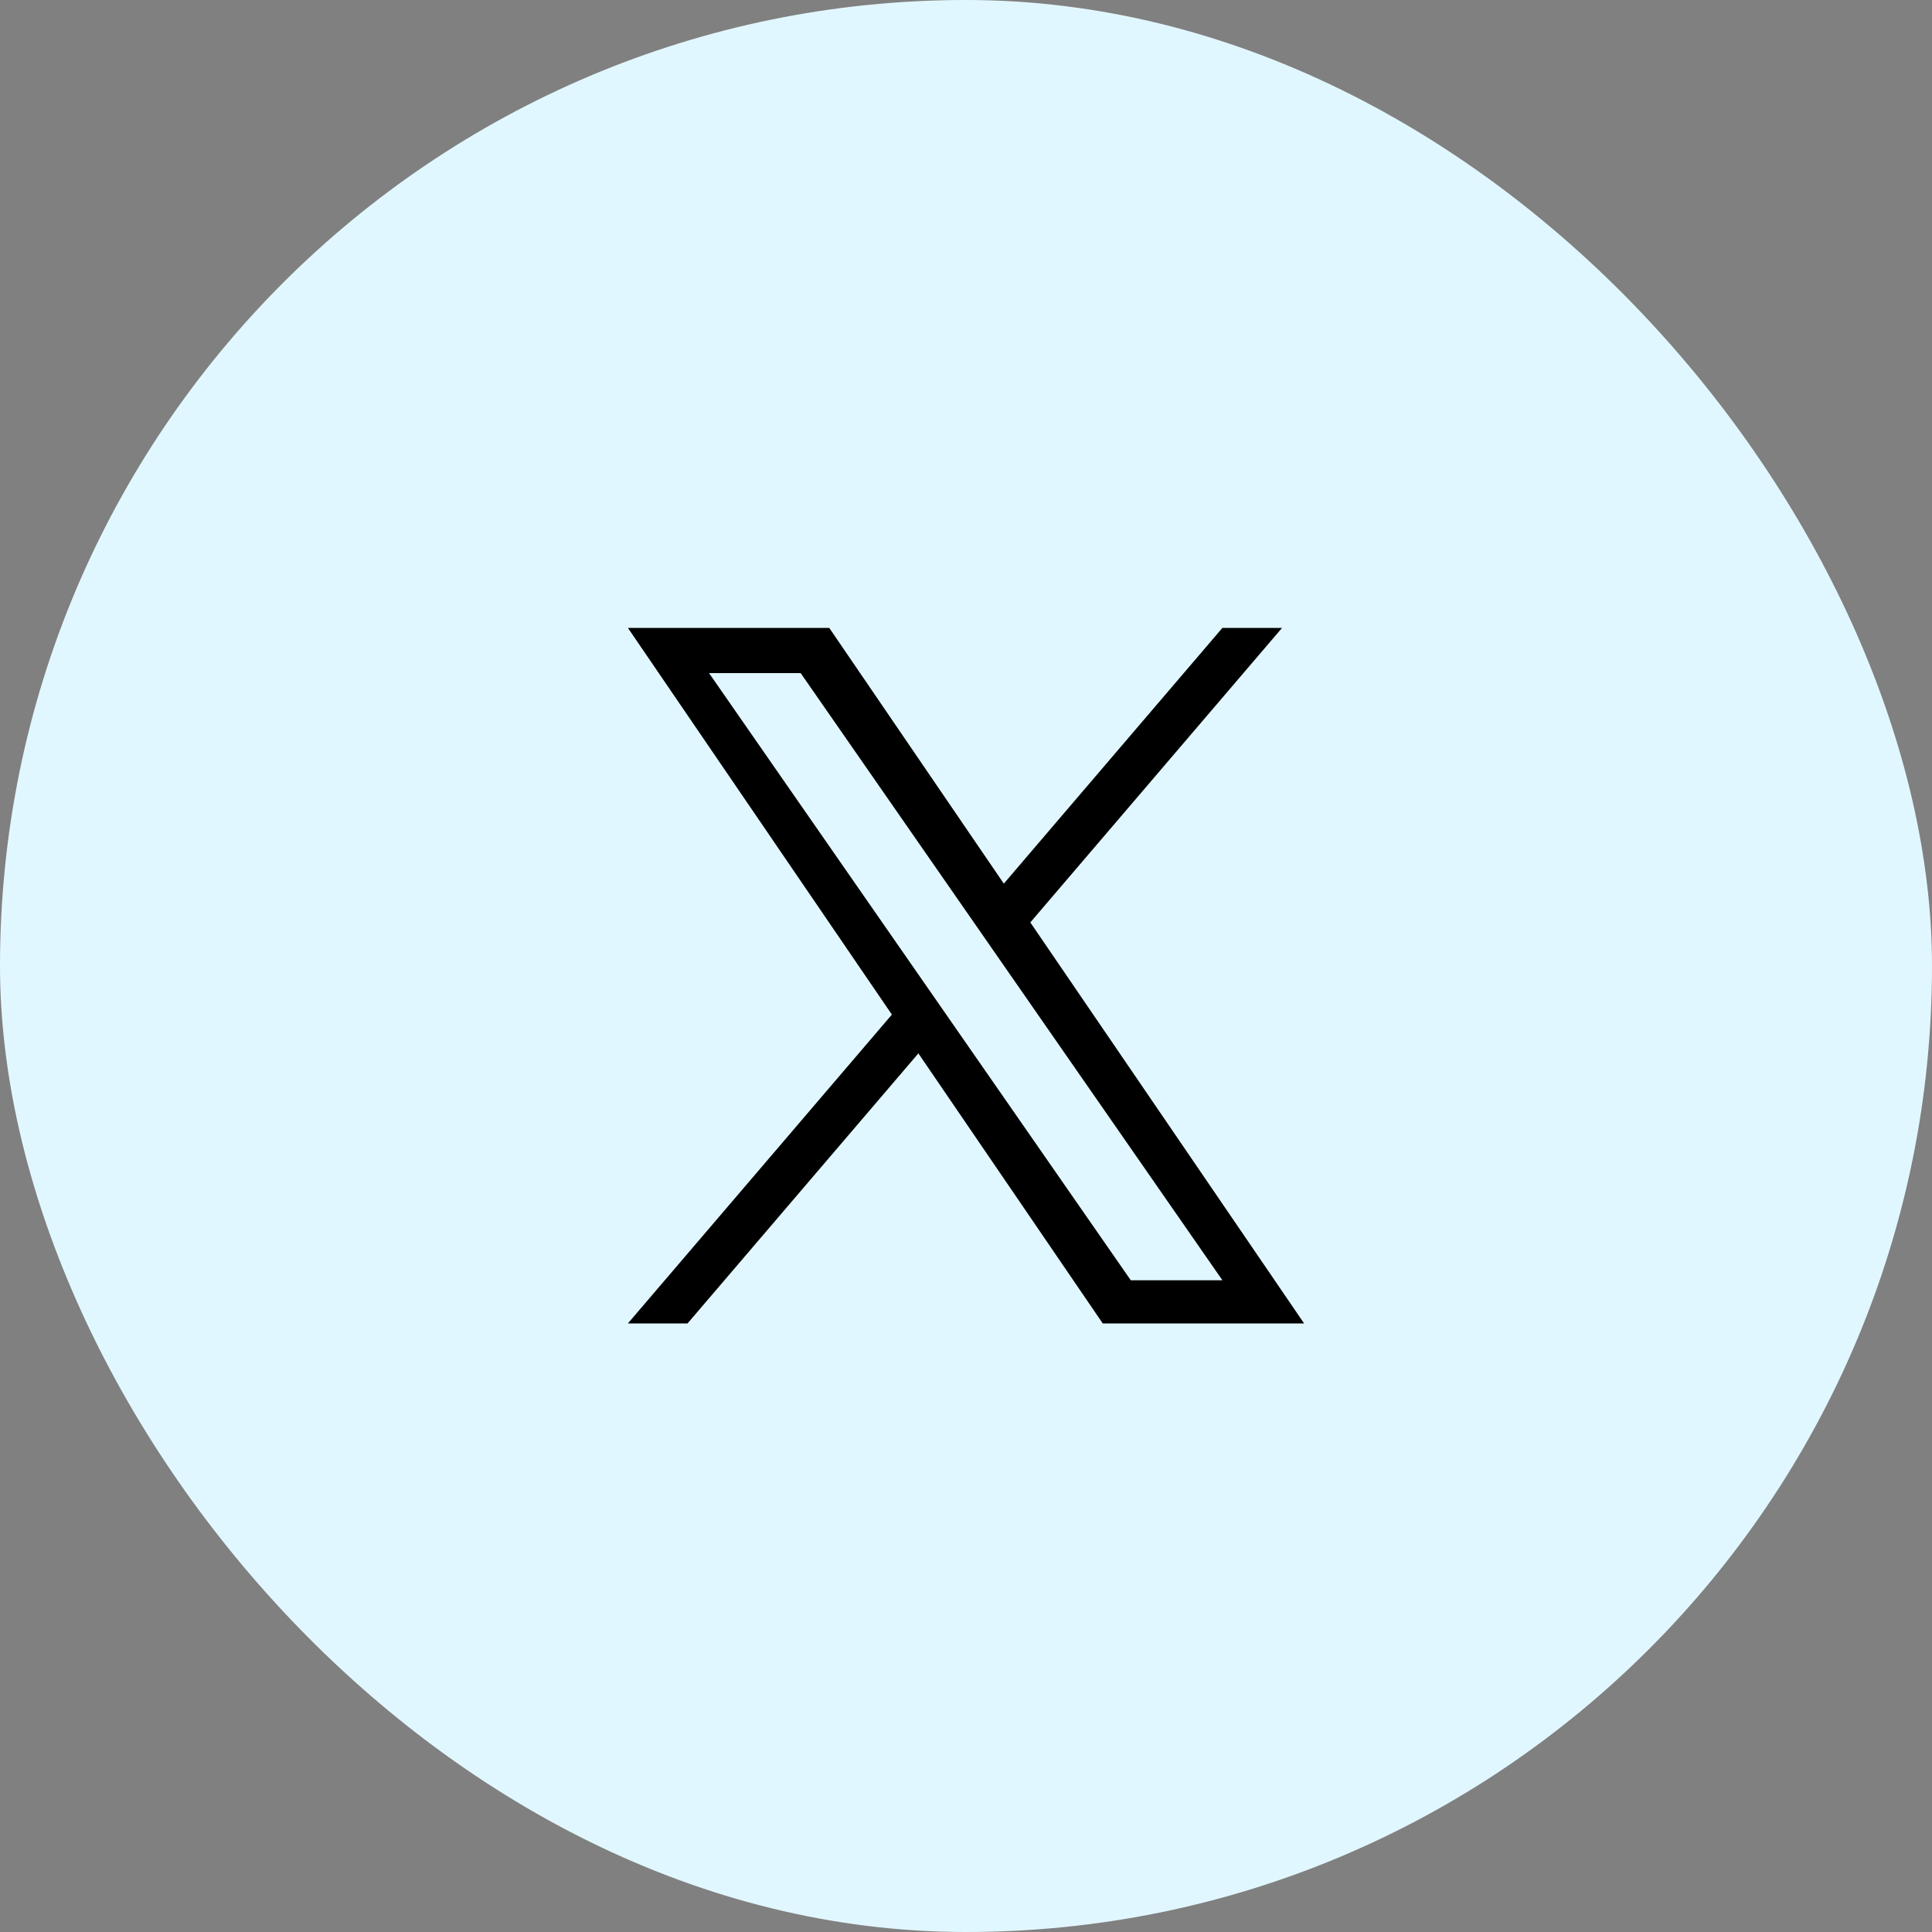 <svg width="80" height="80" viewBox="0 0 80 80" fill="none" xmlns="http://www.w3.org/2000/svg">
<rect x="0" y="0" width="80" height="80" fill="#808080" stroke="none"/>
<rect width="80" height="80" rx="40" fill="#E1F7FF"/>
<path d="M42.664 38.195L53.087 26H50.617L41.566 36.589L34.338 26H26L36.931 42.012L26 54.8H28.47L38.028 43.618L45.662 54.8H54L42.663 38.195H42.664ZM39.281 42.153L38.173 40.559L29.36 27.872H33.154L40.266 38.11L41.374 39.705L50.618 53.014H46.824L39.281 42.154V42.153Z" fill="black"/>
</svg>
